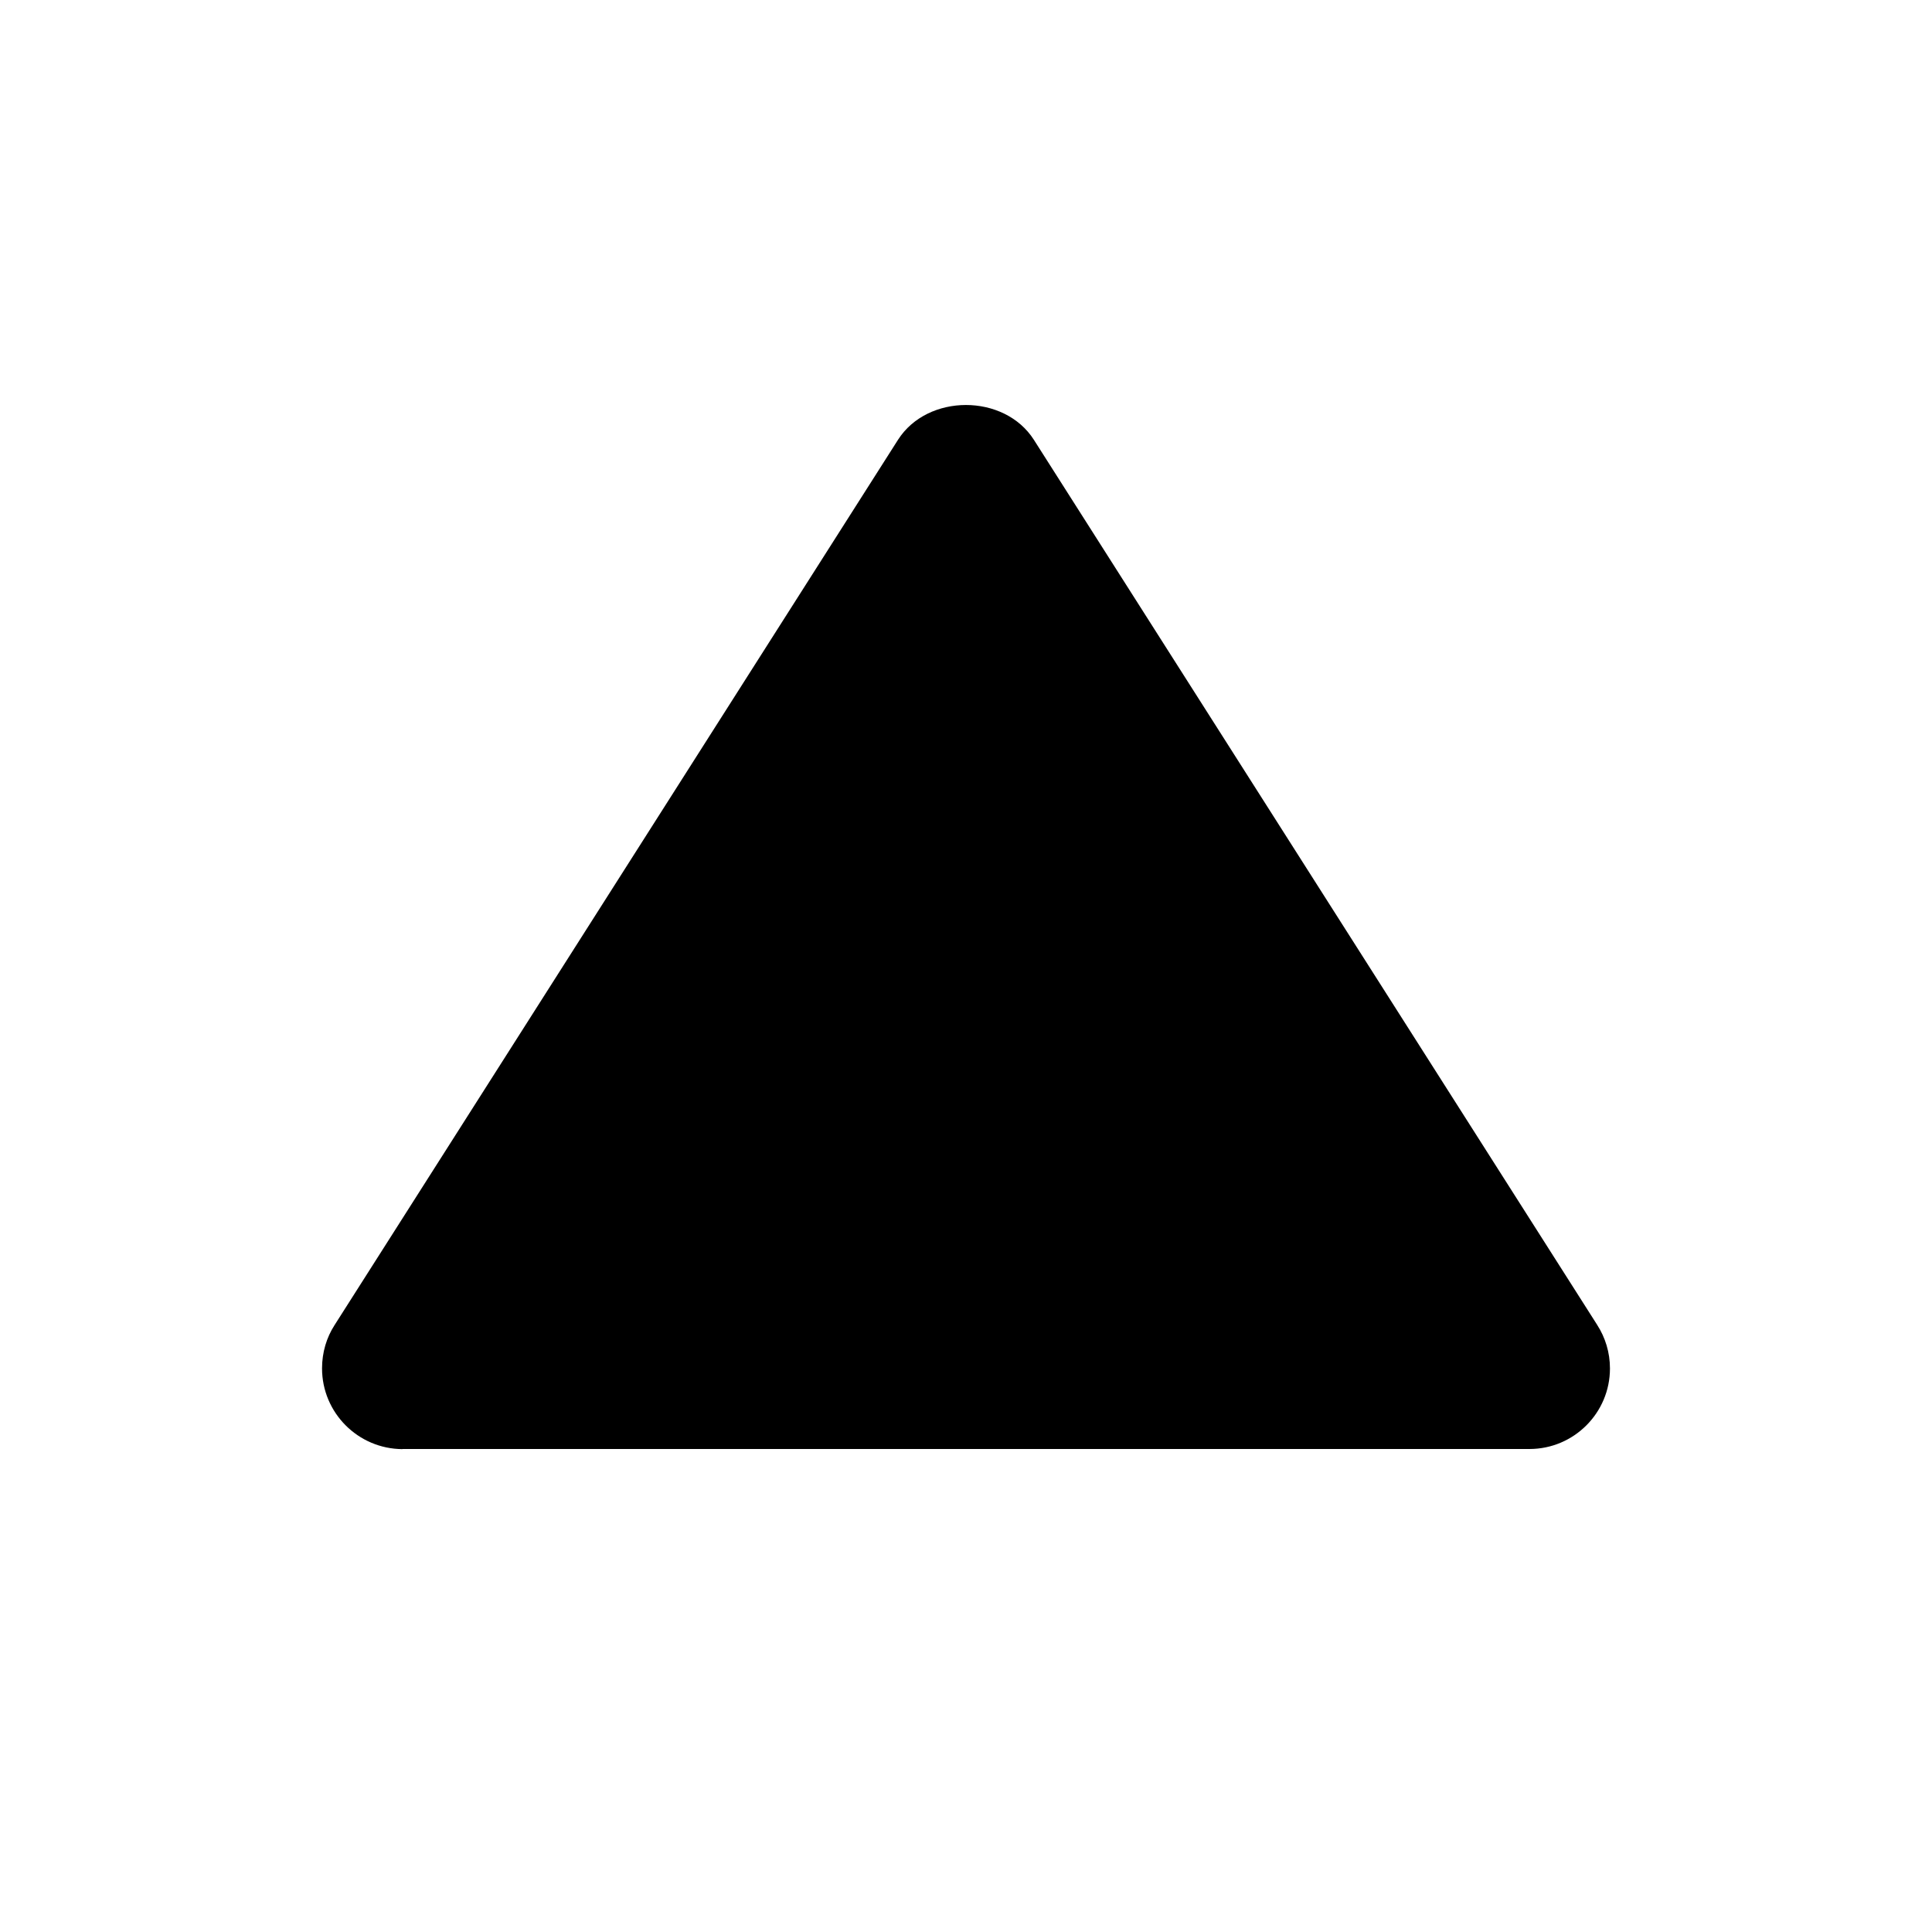<!-- Generated by IcoMoon.io -->
<svg version="1.1" xmlns="http://www.w3.org/2000/svg" width="16" height="16" viewBox="0 0 16 16">
<title>bxs-up-arrow</title>
<path d="M3.333 12h9.333c0.368-0 0.667-0.299 0.667-0.667 0-0.133-0.039-0.257-0.106-0.361l0.002 0.003-4.667-7.333c-0.245-0.384-0.88-0.384-1.125 0l-4.667 7.333c-0.065 0.101-0.103 0.224-0.103 0.357 0 0.368 0.298 0.667 0.666 0.669h0z"></path>
</svg>
